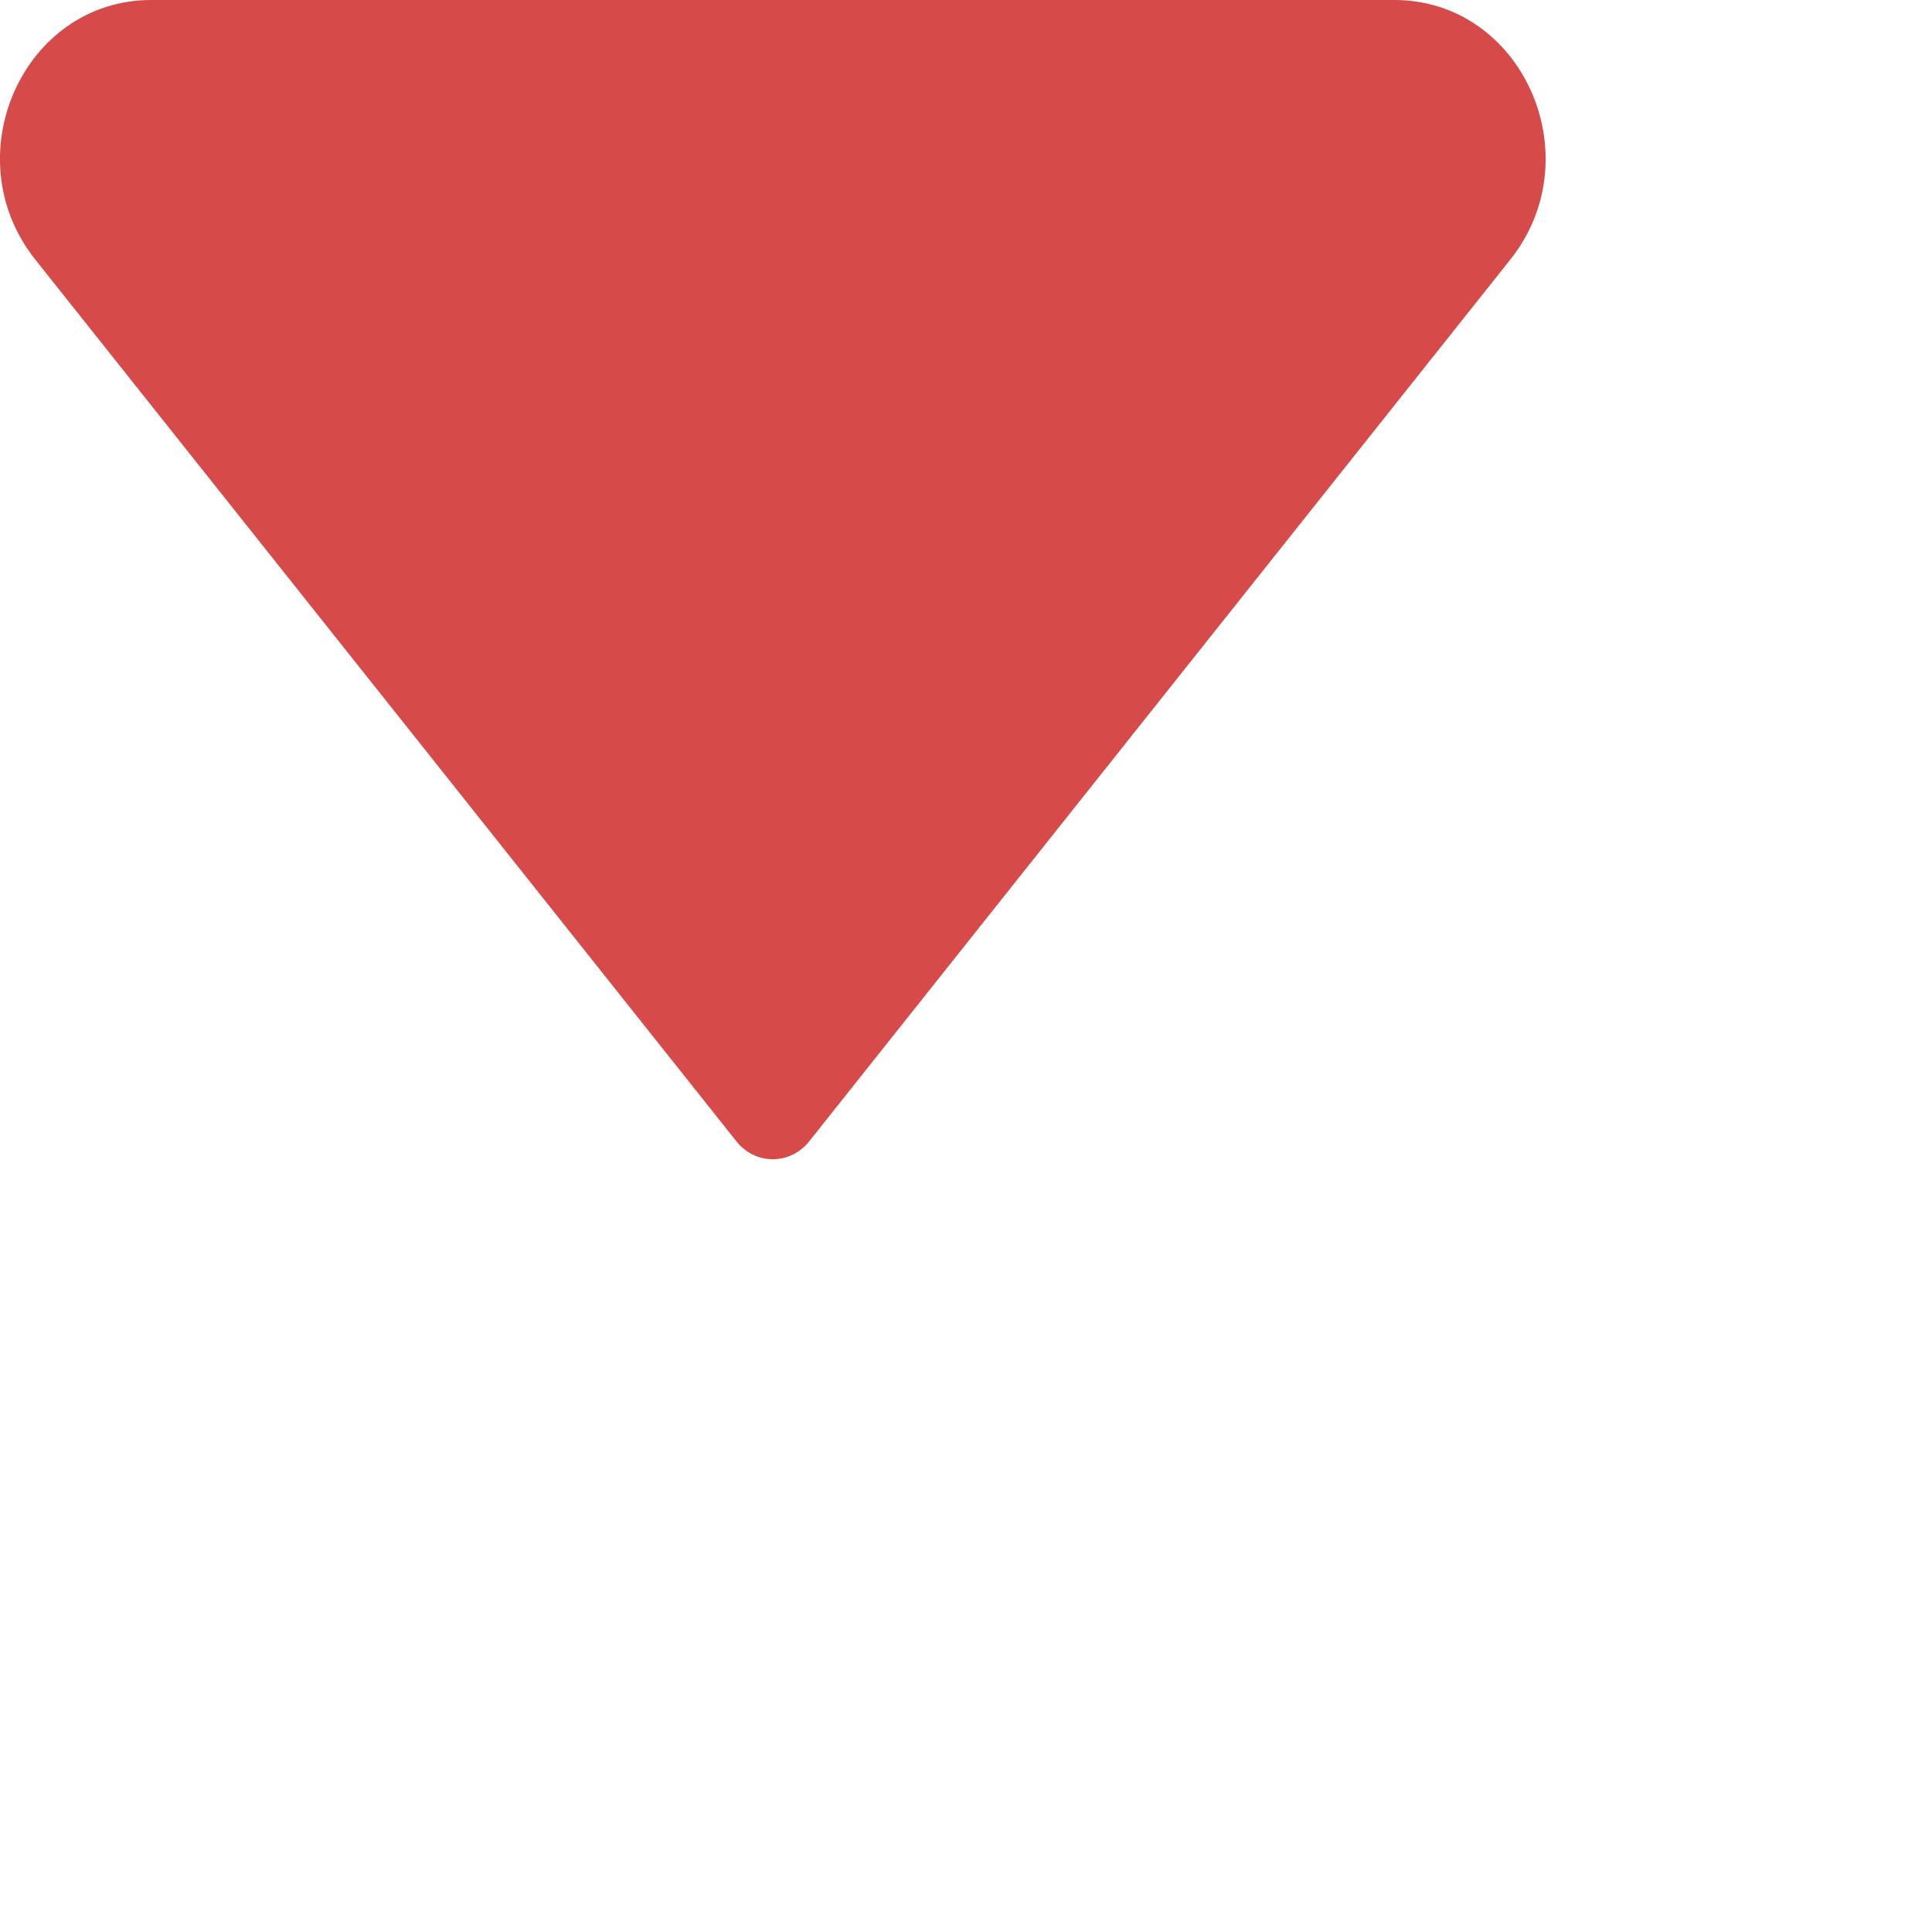 <svg width="10" height="10" viewBox="0 0 10 10" fill="none" xmlns="http://www.w3.org/2000/svg">
<path d="M4.188 5.908L7.817 1.344C8.242 0.81 7.88 -5.26455e-09 7.217 -3.42355e-08L0.783 -3.15457e-07C0.12 -3.44425e-07 -0.242 0.81 0.183 1.344L3.812 5.908C3.91 6.031 4.09 6.031 4.188 5.908Z" fill="#D64A4A"/>
</svg>
